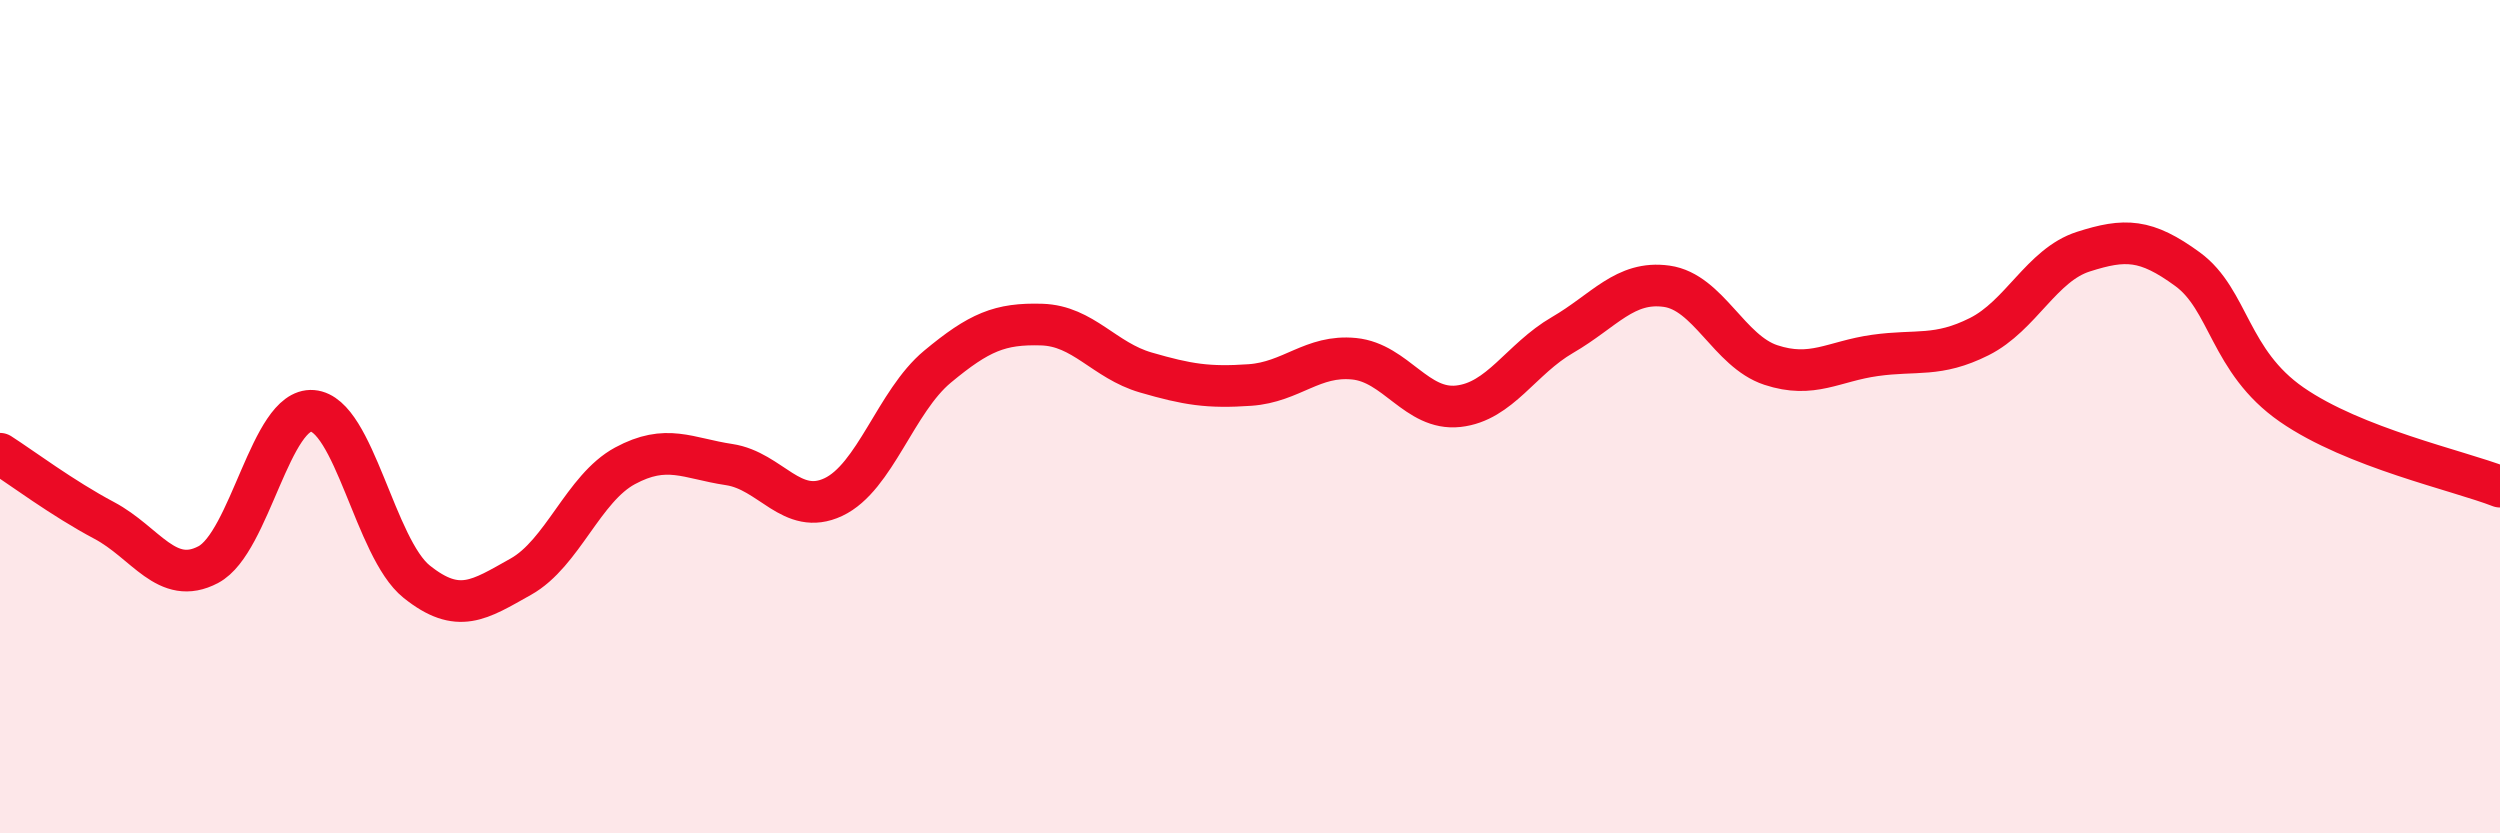 
    <svg width="60" height="20" viewBox="0 0 60 20" xmlns="http://www.w3.org/2000/svg">
      <path
        d="M 0,10.89 C 0.5,11.21 1.5,11.96 2.5,12.49 C 3.5,13.02 4,14.08 5,13.55 C 6,13.02 6.5,9.78 7.5,9.86 C 8.5,9.94 9,13.16 10,13.96 C 11,14.76 11.5,14.4 12.5,13.84 C 13.5,13.28 14,11.72 15,11.18 C 16,10.64 16.5,11 17.5,11.15 C 18.5,11.3 19,12.4 20,11.93 C 21,11.46 21.5,9.63 22.5,8.8 C 23.5,7.97 24,7.76 25,7.79 C 26,7.82 26.5,8.65 27.5,8.94 C 28.5,9.23 29,9.31 30,9.24 C 31,9.17 31.5,8.51 32.5,8.61 C 33.5,8.71 34,9.86 35,9.75 C 36,9.64 36.5,8.62 37.5,8.04 C 38.5,7.46 39,6.73 40,6.87 C 41,7.01 41.5,8.43 42.5,8.76 C 43.5,9.09 44,8.67 45,8.53 C 46,8.39 46.5,8.58 47.5,8.08 C 48.5,7.58 49,6.36 50,6.04 C 51,5.72 51.5,5.73 52.5,6.46 C 53.5,7.19 53.5,8.67 55,9.71 C 56.5,10.75 59,11.29 60,11.68L60 20L0 20Z"
        fill="#EB0A25"
        opacity="0.1"
        stroke-linecap="round"
        stroke-linejoin="round"
      />
      <path
        d="M 0,10.89 C 0.5,11.21 1.5,11.96 2.5,12.49 C 3.5,13.02 4,14.08 5,13.55 C 6,13.02 6.5,9.78 7.5,9.86 C 8.5,9.94 9,13.16 10,13.96 C 11,14.76 11.5,14.4 12.5,13.84 C 13.5,13.28 14,11.72 15,11.18 C 16,10.64 16.5,11 17.5,11.15 C 18.5,11.3 19,12.4 20,11.93 C 21,11.46 21.5,9.63 22.5,8.8 C 23.5,7.97 24,7.76 25,7.79 C 26,7.82 26.5,8.65 27.5,8.94 C 28.5,9.23 29,9.31 30,9.24 C 31,9.17 31.5,8.51 32.5,8.61 C 33.5,8.71 34,9.86 35,9.75 C 36,9.64 36.5,8.62 37.5,8.04 C 38.5,7.46 39,6.73 40,6.87 C 41,7.01 41.5,8.43 42.5,8.76 C 43.5,9.09 44,8.67 45,8.53 C 46,8.39 46.5,8.58 47.5,8.08 C 48.5,7.58 49,6.36 50,6.04 C 51,5.72 51.5,5.73 52.5,6.46 C 53.5,7.19 53.5,8.67 55,9.71 C 56.5,10.75 59,11.29 60,11.68"
        stroke="#EB0A25"
        stroke-width="1"
        fill="none"
        stroke-linecap="round"
        stroke-linejoin="round"
      />
    </svg>
  
